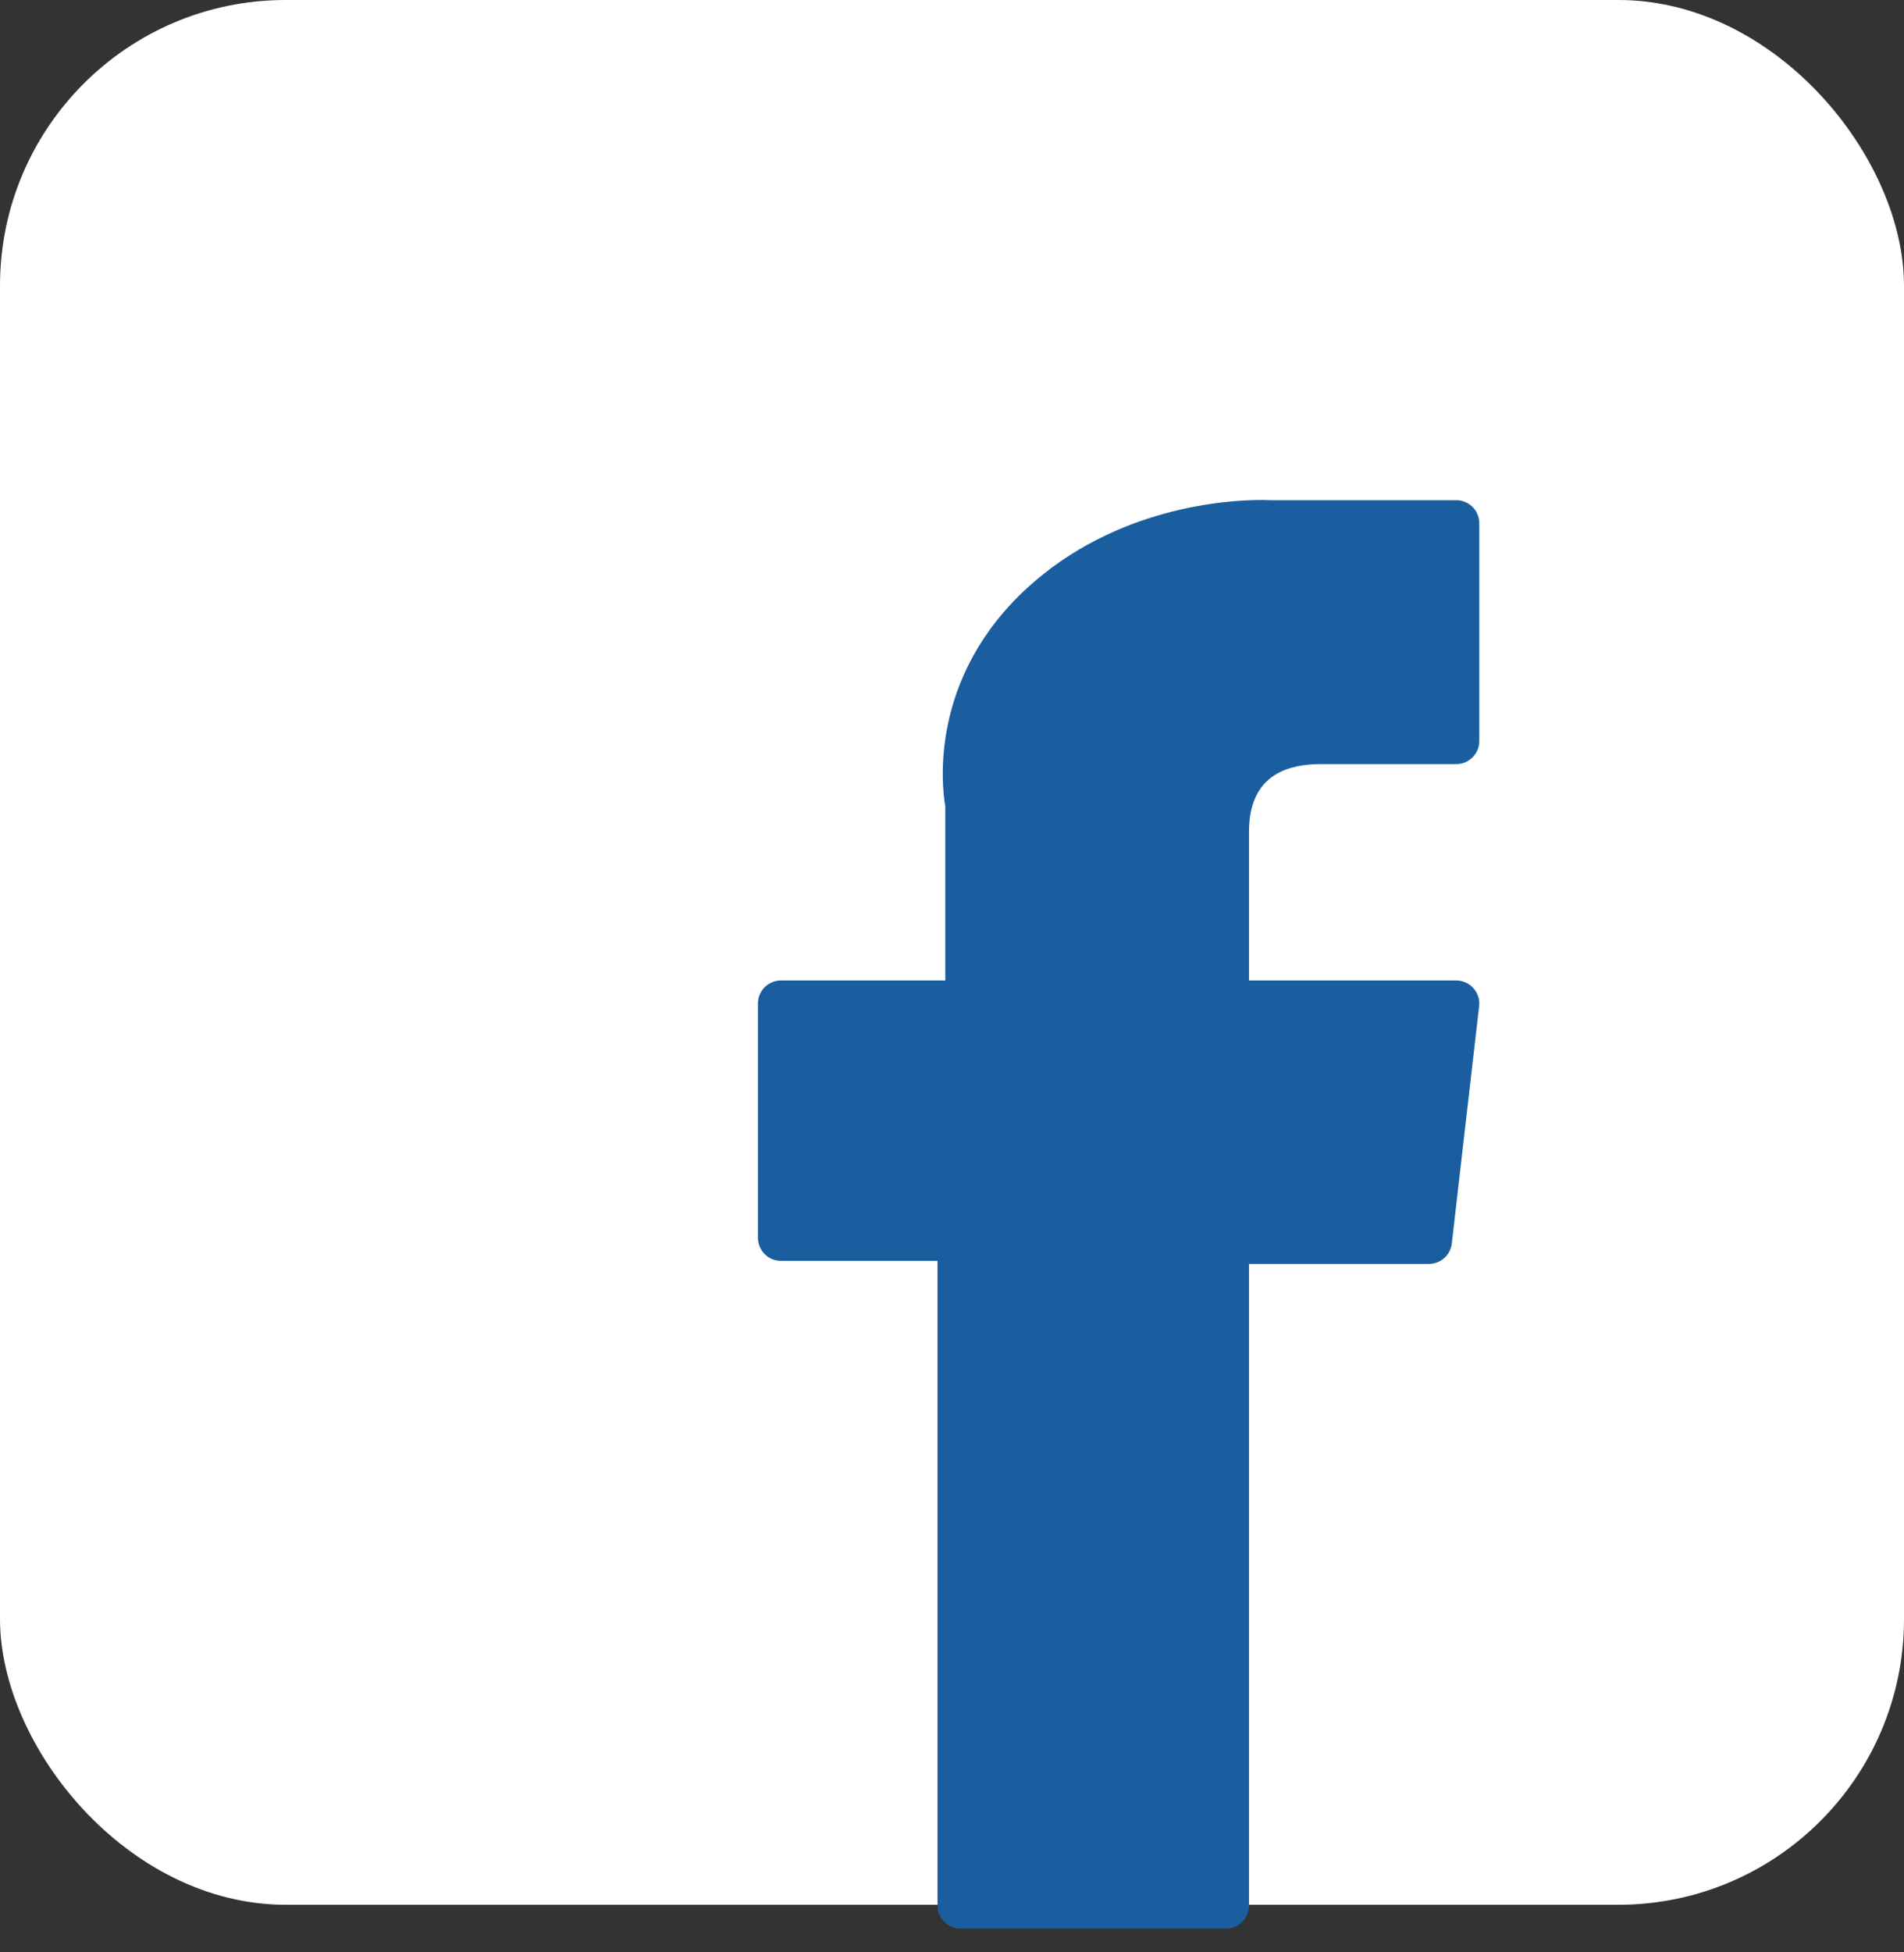 <svg xmlns="http://www.w3.org/2000/svg" fill="none" viewBox="0 0 40 41" height="41" width="40">
<rect x="0" y="0" width="40" height="41" fill="#333333" stroke="none"/>
<rect fill="white" rx="6" height="40" width="40"></rect>
<g clip-path="url(#clip0_1337_2513)">
<path fill="#1A5EA0" d="M16.407 26.478H19.695V40.016C19.695 40.283 19.912 40.5 20.179 40.5H25.755C26.022 40.5 26.239 40.283 26.239 40.016V26.542H30.019C30.265 26.542 30.472 26.357 30.5 26.113L31.074 21.129C31.09 20.992 31.046 20.855 30.954 20.752C30.863 20.649 30.731 20.59 30.593 20.59H26.239V17.466C26.239 16.524 26.746 16.046 27.746 16.046C27.889 16.046 30.593 16.046 30.593 16.046C30.861 16.046 31.077 15.829 31.077 15.562V10.988C31.077 10.72 30.861 10.504 30.593 10.504H26.67C26.642 10.502 26.581 10.5 26.49 10.5C25.809 10.5 23.443 10.634 21.573 12.353C19.502 14.259 19.79 16.541 19.859 16.936V20.59H16.407C16.139 20.59 15.923 20.806 15.923 21.074V25.994C15.923 26.261 16.139 26.478 16.407 26.478Z"></path>
</g>
<defs>
<clipPath id="clip0_1337_2513">
<rect transform="translate(8.5 10.5)" fill="white" height="30" width="30"></rect>
</clipPath>
</defs>
</svg>
